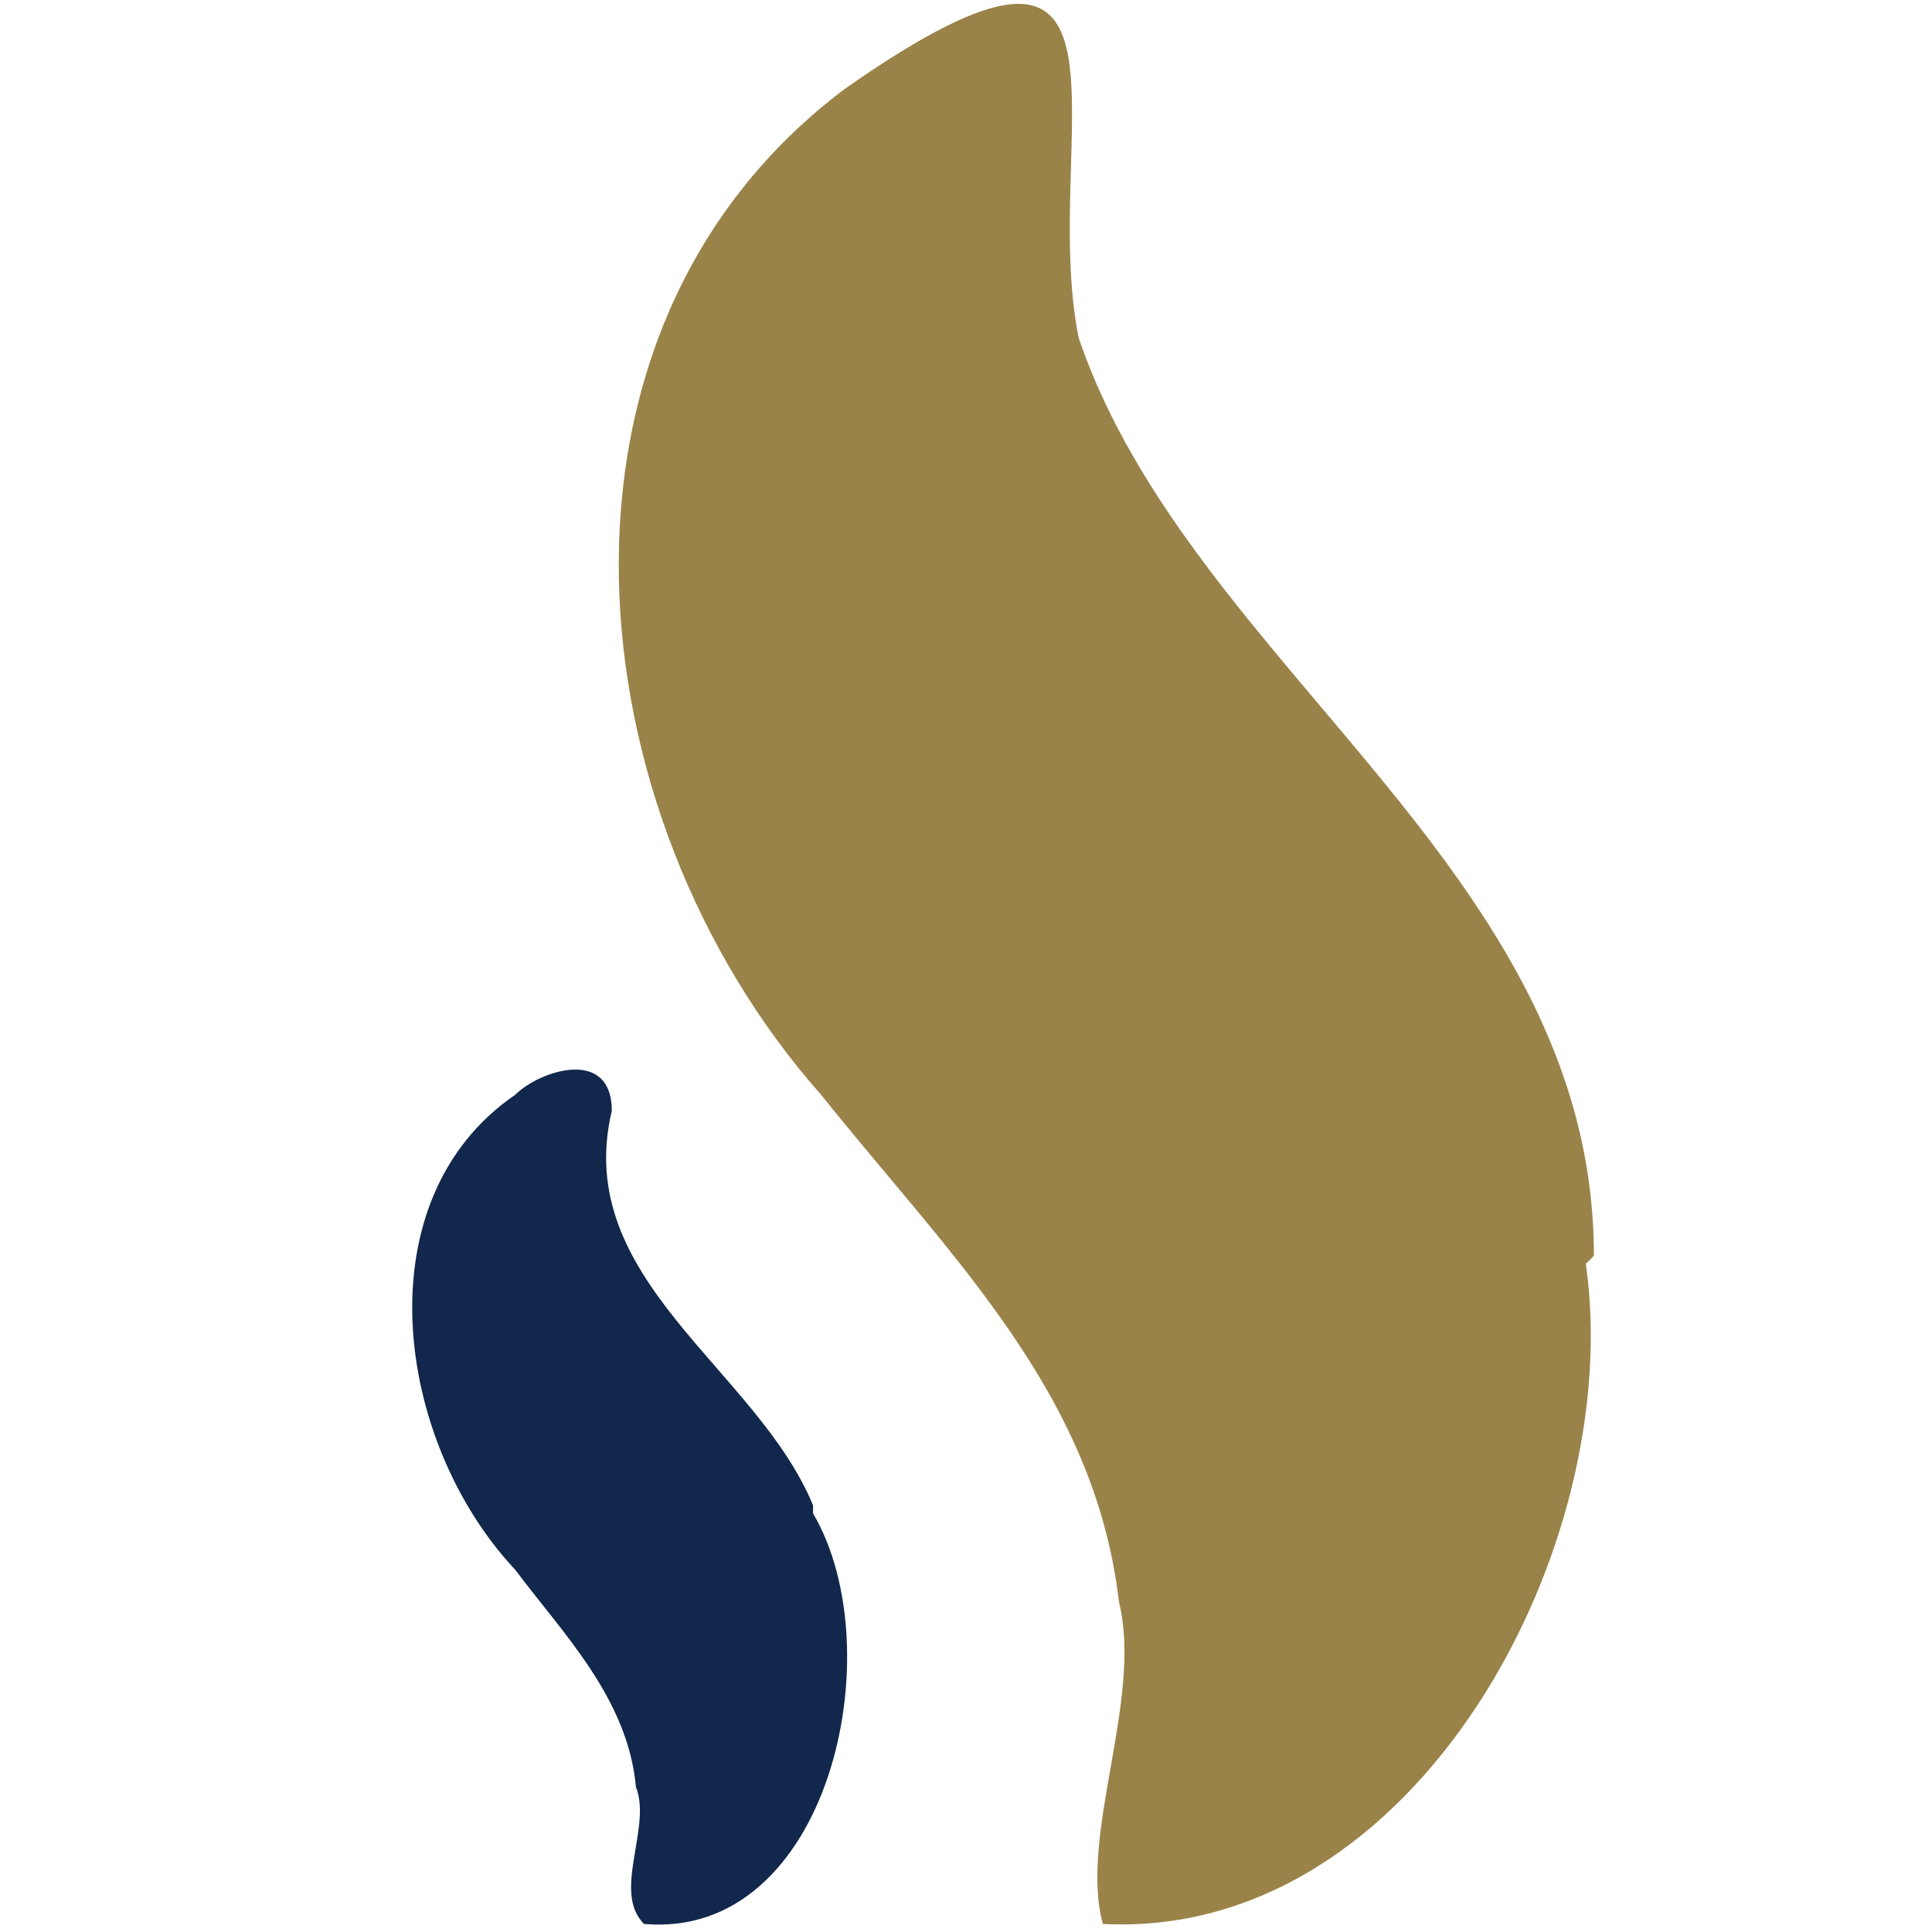 <?xml version="1.0" encoding="UTF-8"?>
<svg id="Layer_1" xmlns="http://www.w3.org/2000/svg" version="1.1" viewBox="0 0 24 24">
  <!-- Generator: Adobe Illustrator 29.1.0, SVG Export Plug-In . SVG Version: 2.1.0 Build 142)  -->
  <defs>
    <style>
      .st0 {
        fill: #11274b;
      }

      .st1 {
        fill: #9a8349;
      }
    </style>
  </defs>
  <path class="st1" d="M19.8,15.6c0-4.8-5-7.3-6.4-11.4-.5-2.5,1.1-5.9-2.9-3.1-4,3-3.4,9-.3,12.5,1.6,2,3.4,3.7,3.7,6.3.3,1.2-.5,2.9-.2,4,3.9.2,6.5-4.7,6-8.2Z"/>
  <path class="st0" d="M10.1,18.7c-.7-1.7-3-2.8-2.5-4.9,0-.8-.9-.5-1.2-.2-1.9,1.3-1.5,4.3,0,5.9h0c.6.8,1.4,1.6,1.5,2.7.2.5-.3,1.3.1,1.7,2.3.2,3.1-3.4,2.1-5.1Z"/>
</svg>